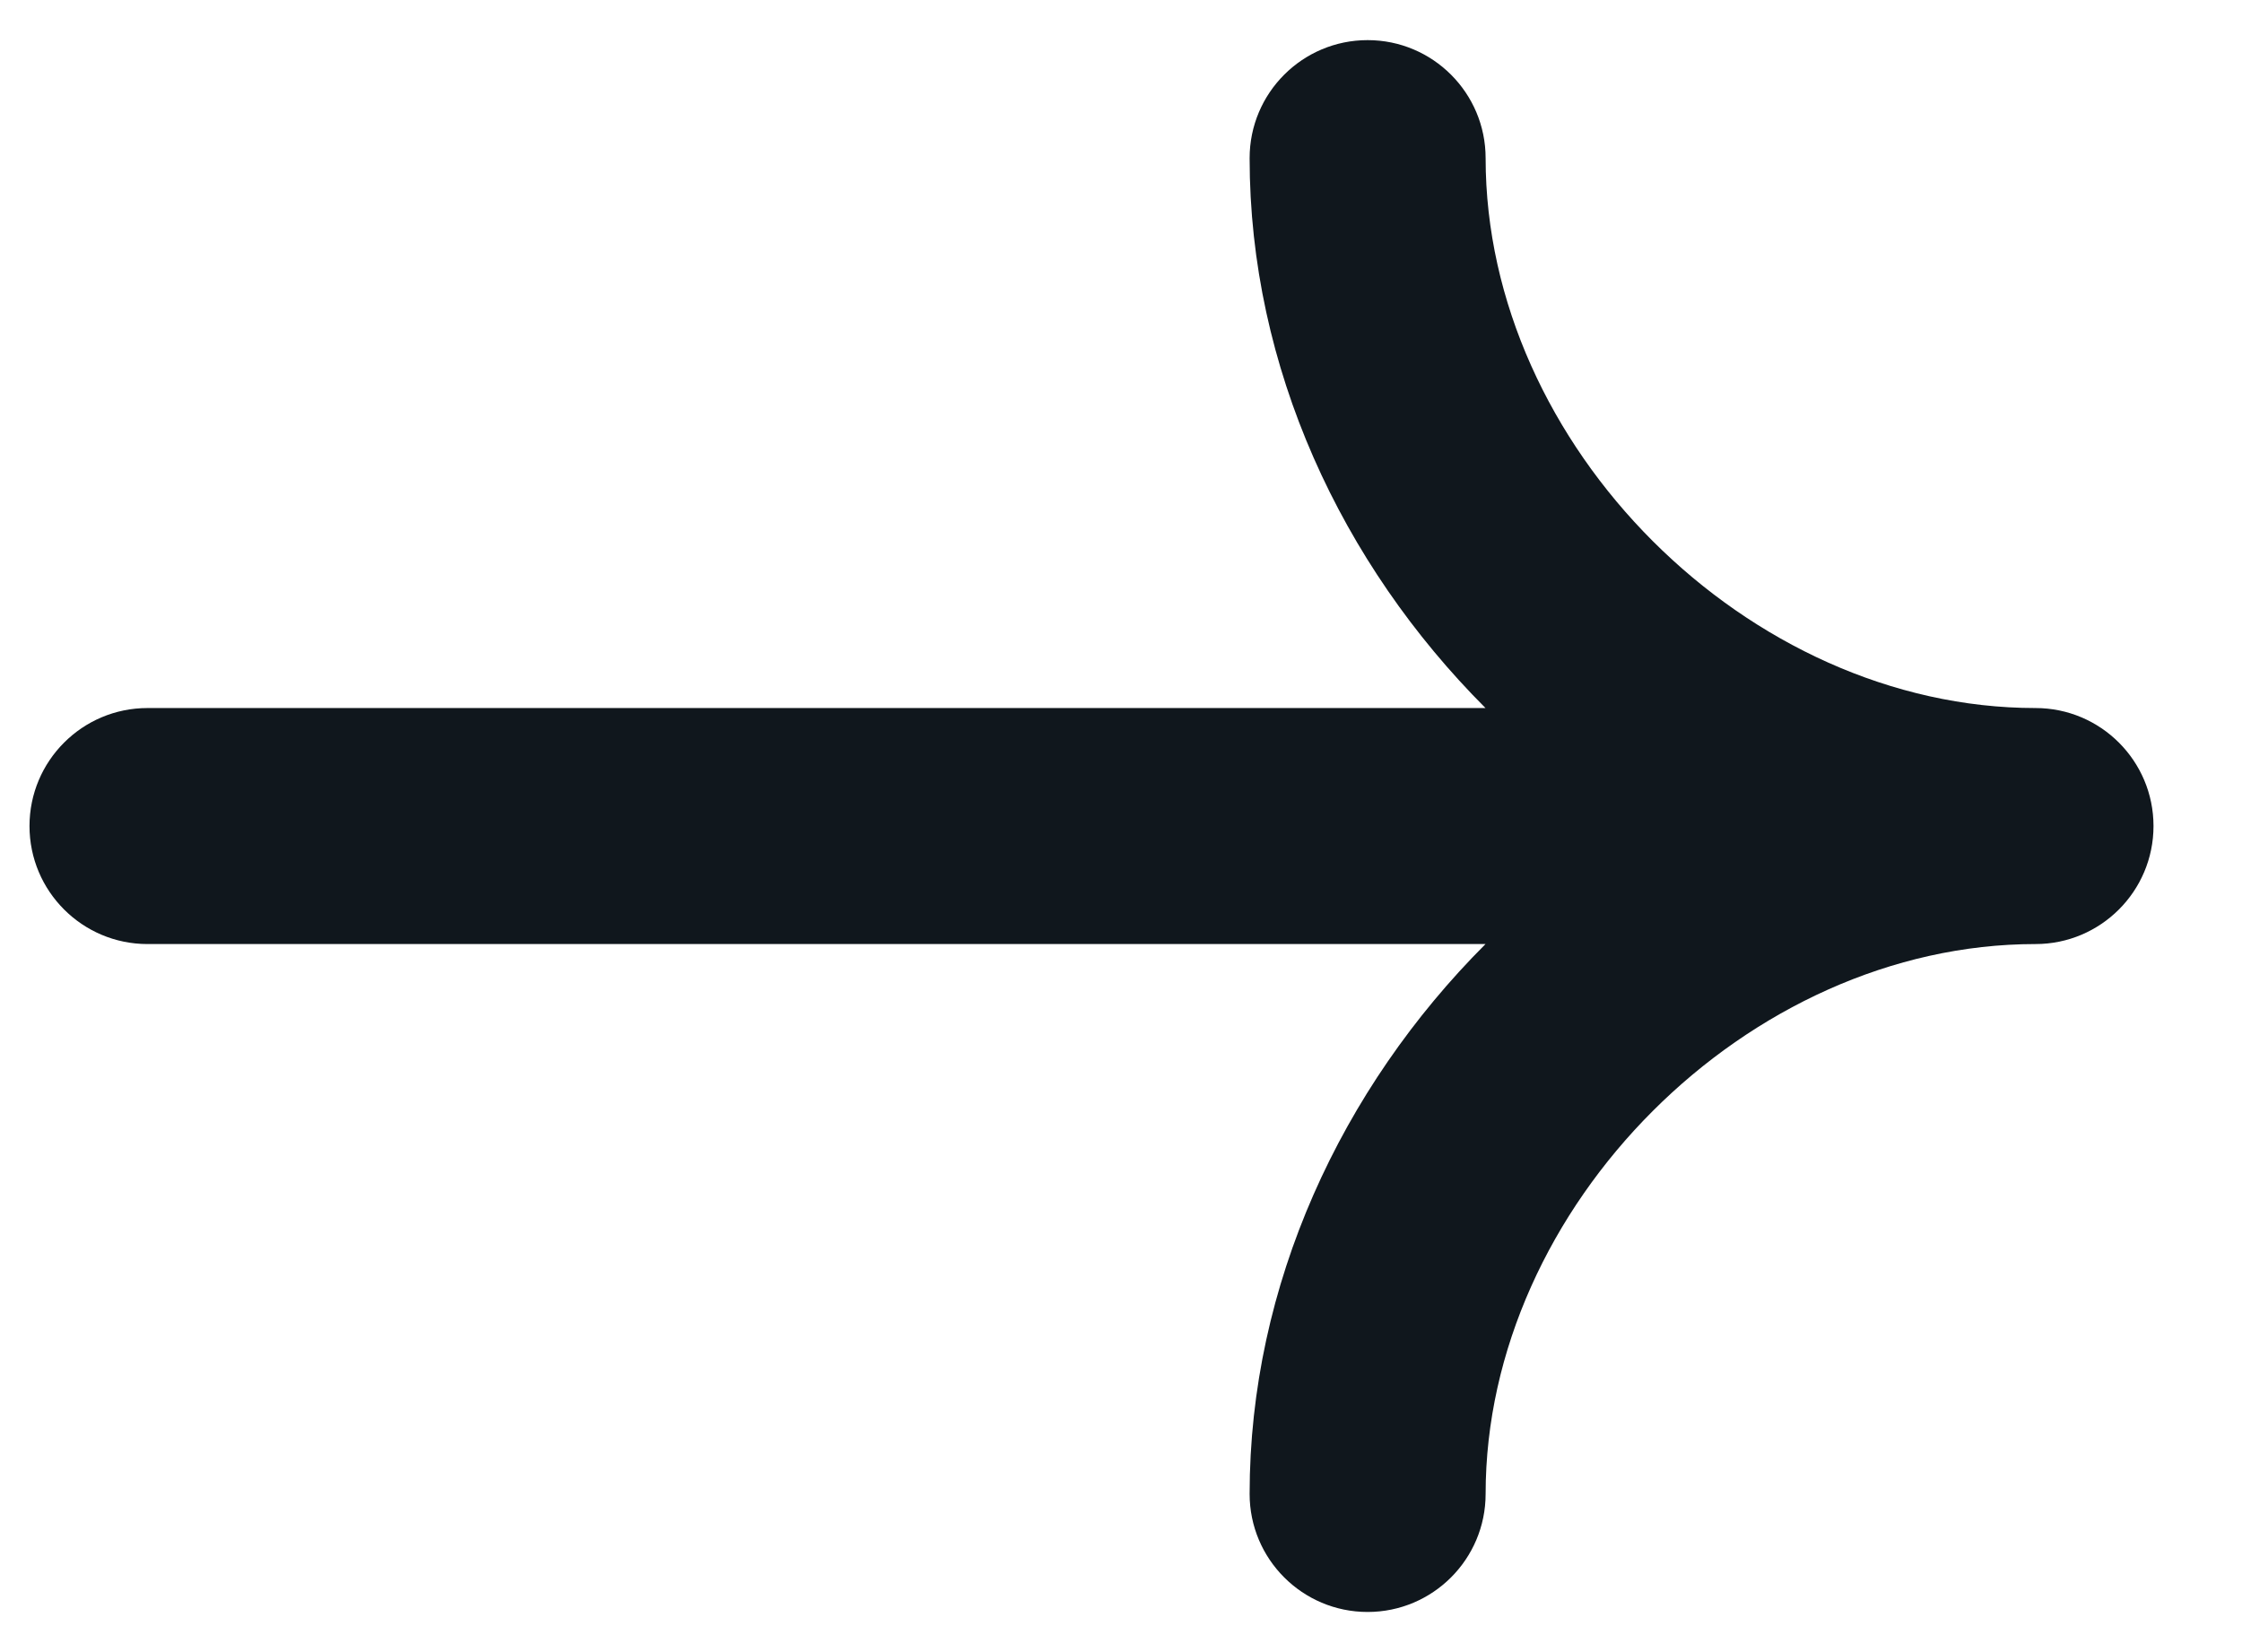 <svg width="19" height="14" viewBox="0 0 19 14" fill="none" xmlns="http://www.w3.org/2000/svg">
<path fill-rule="evenodd" clip-rule="evenodd" d="M17.25 6C14.812 6 12.59 3.779 12.59 1.34C12.59 0.788 12.142 0.34 11.59 0.34C11.038 0.34 10.59 0.788 10.59 1.34C10.59 3.114 11.368 4.778 12.589 6H1.25C0.698 6 0.25 6.448 0.25 7C0.25 7.552 0.698 8 1.25 8H12.589C11.368 9.222 10.59 10.886 10.59 12.66C10.59 13.212 11.038 13.66 11.59 13.66C12.142 13.66 12.59 13.212 12.59 12.66C12.59 10.221 14.812 8 17.25 8C17.802 8 18.25 7.552 18.25 7C18.25 6.448 17.802 6 17.25 6Z" fill="#10171D"/>
</svg>
